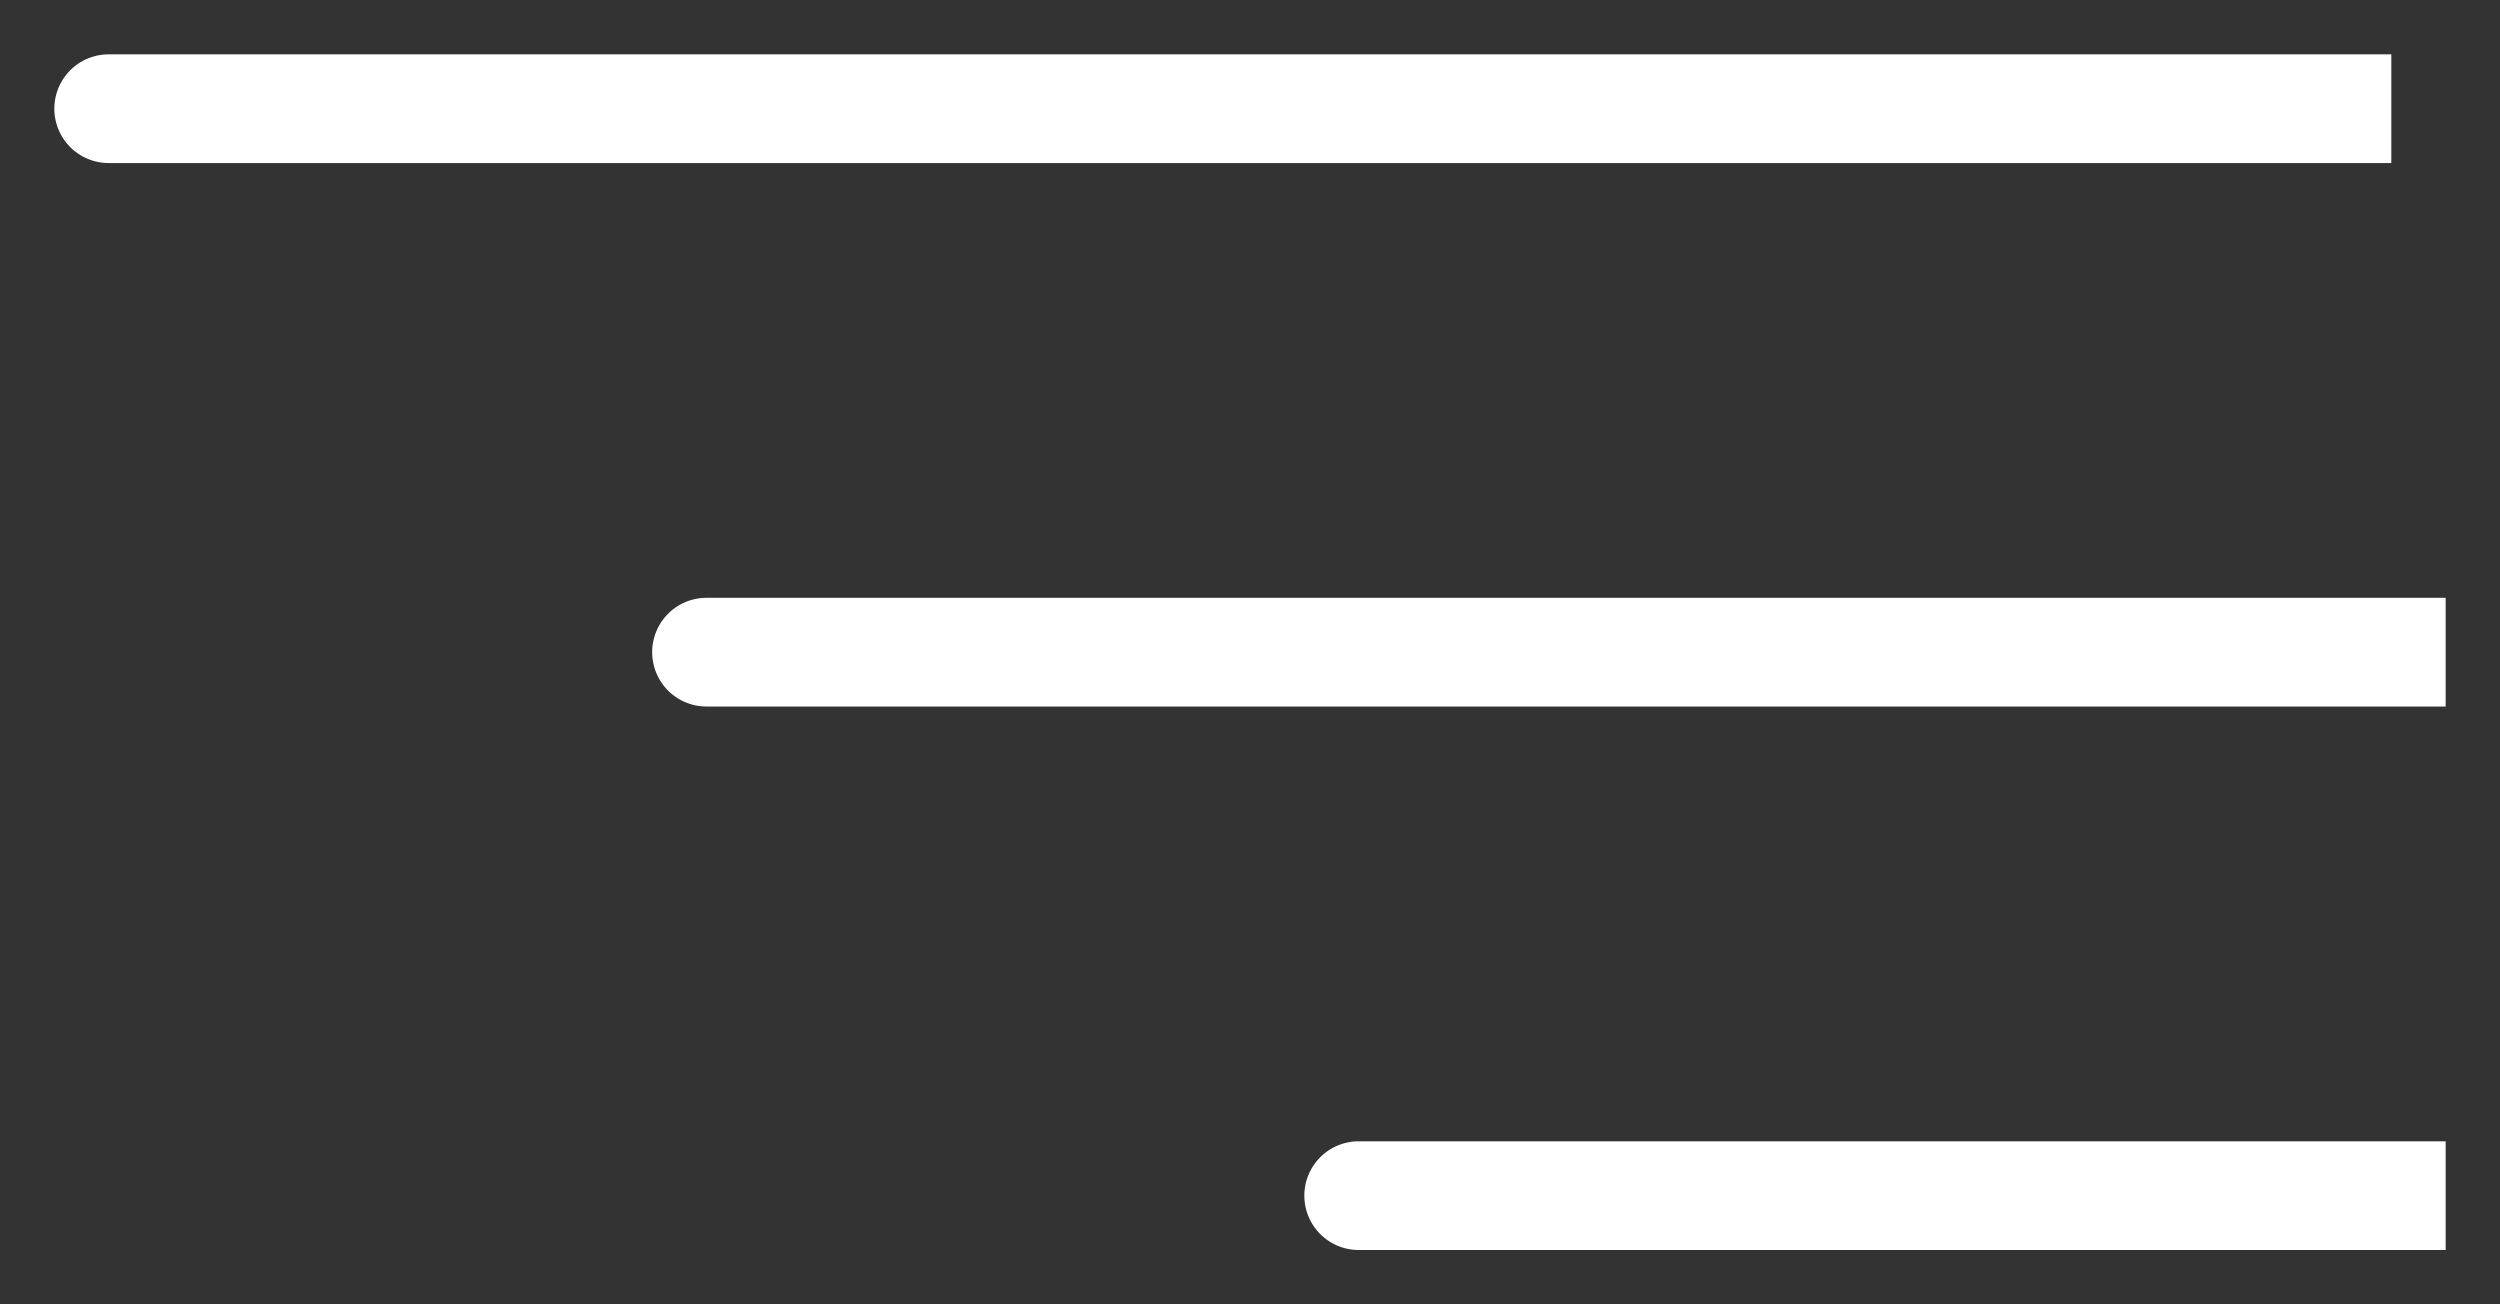 <svg xmlns="http://www.w3.org/2000/svg" width="23" height="12" fill="none"><rect width="100%" height="100%" fill="#333333" stroke="none"/><path d="M1 .5a.5.5 0 0 0 0 1v-1Zm0 1h21v-1H1v1ZM6.5 5.5a.5.5 0 0 0 0 1v-1Zm0 1h16v-1h-16v1ZM12.5 10.5a.5.5 0 0 0 0 1v-1Zm0 1h10v-1h-10v1Z" fill="#fff"></path></svg>
